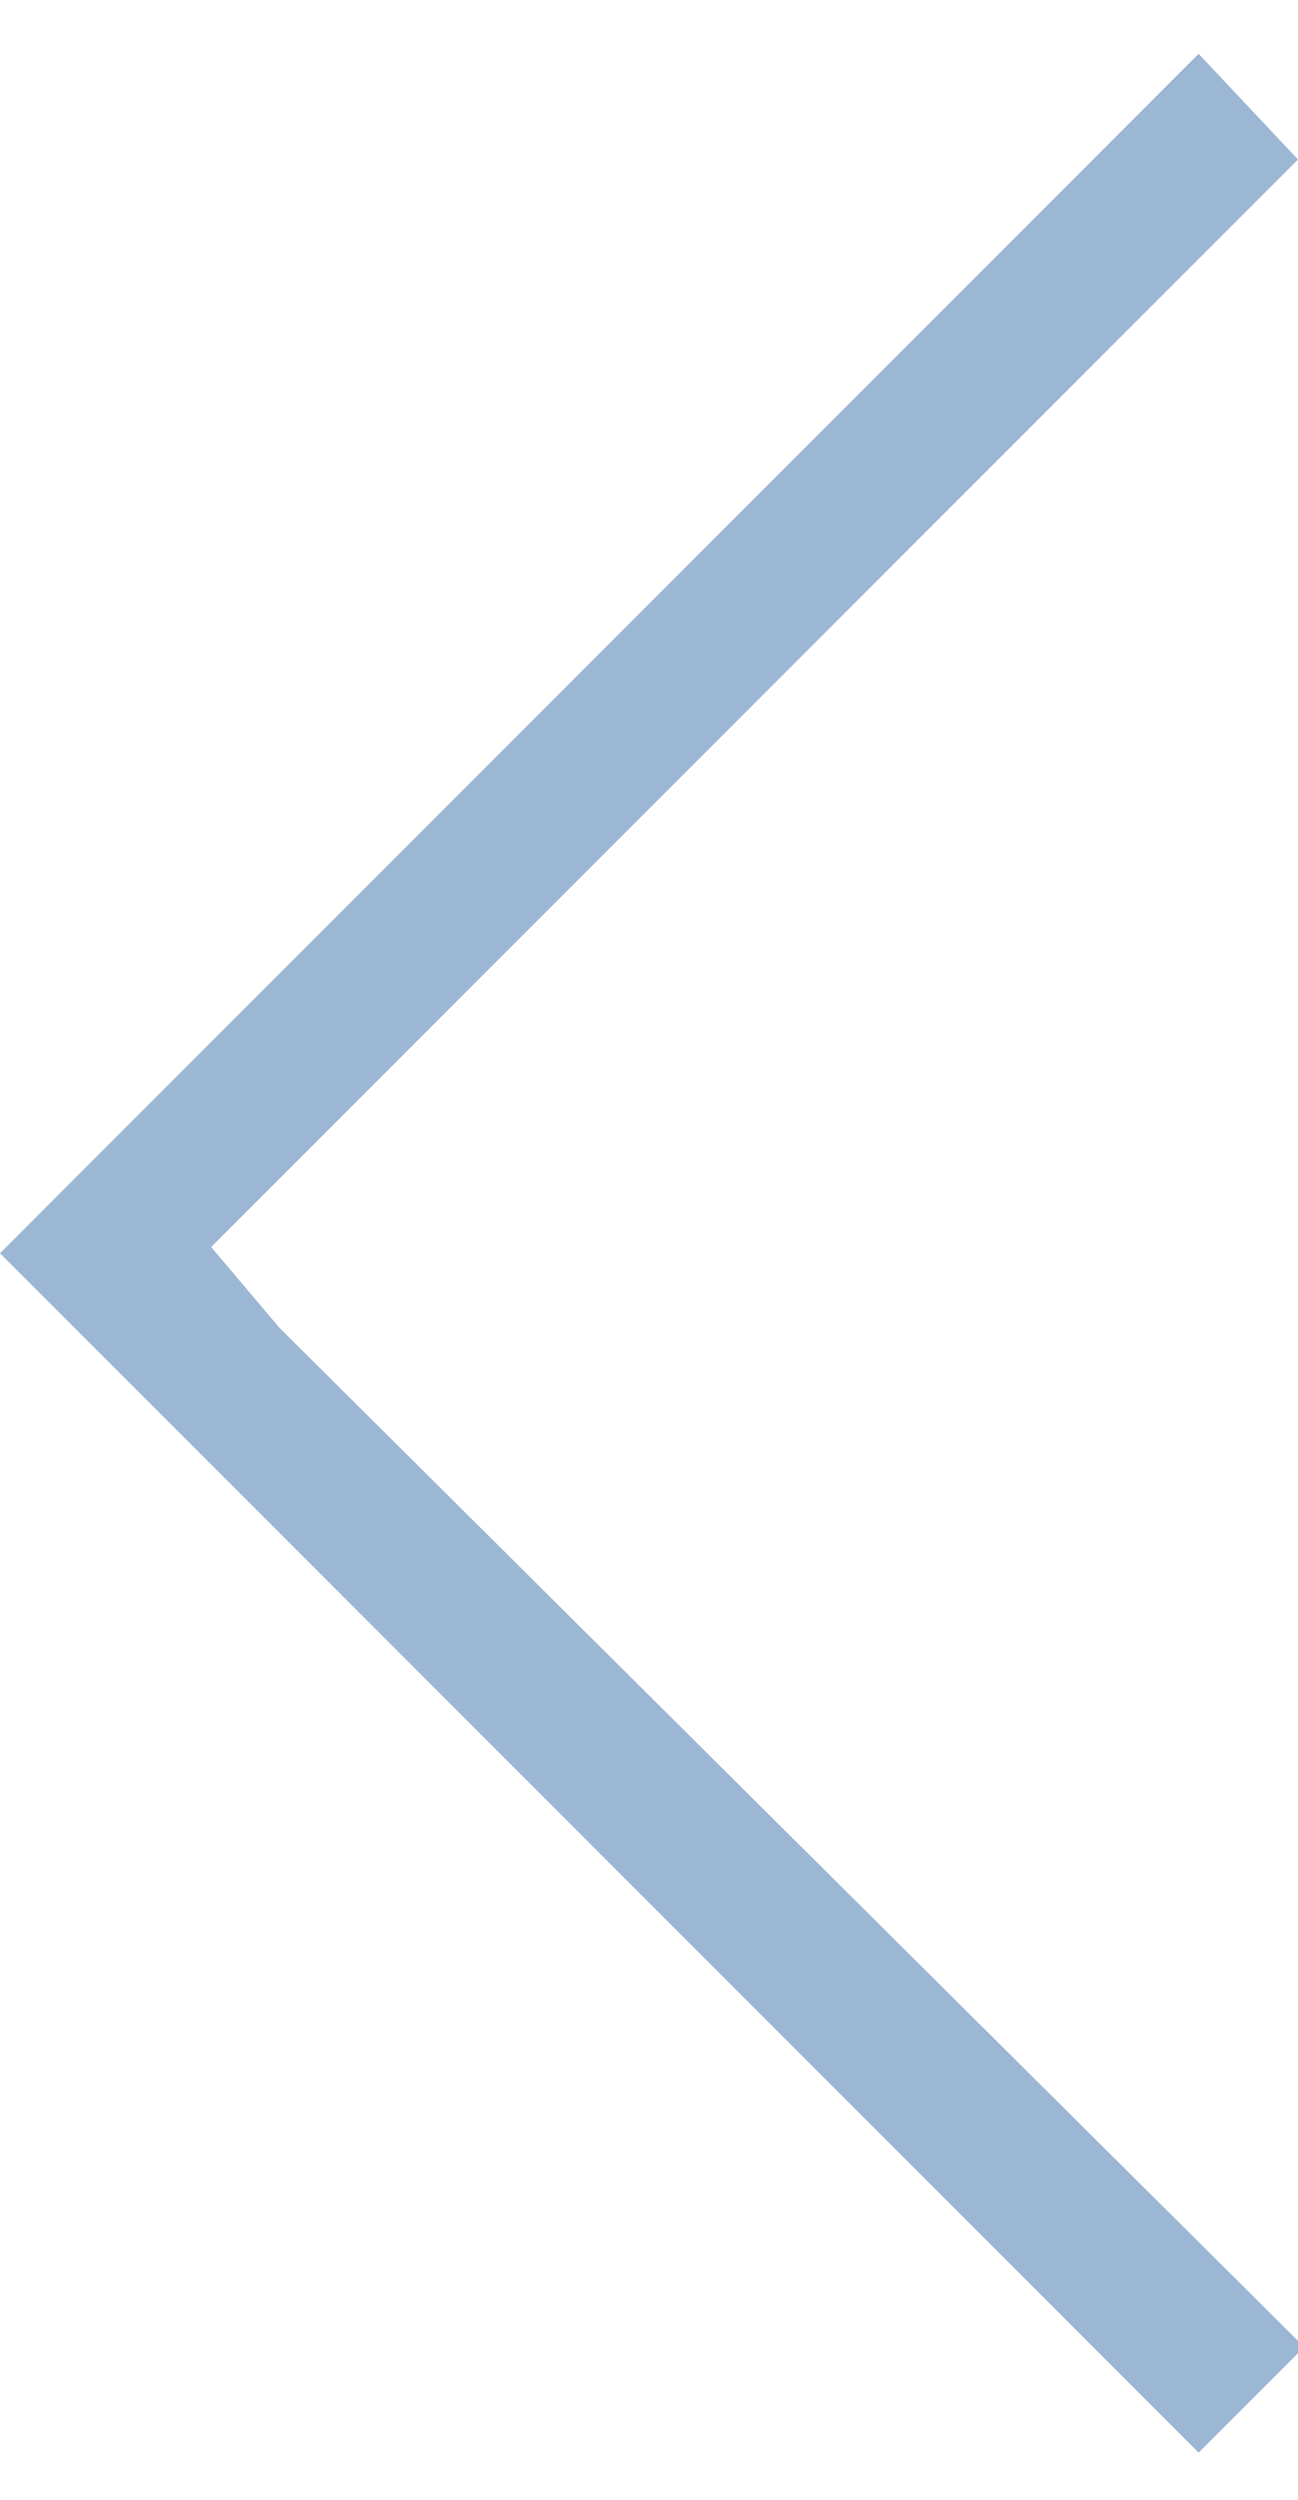 <?xml version="1.0" encoding="UTF-8"?> <svg xmlns="http://www.w3.org/2000/svg" version="1.1" id="Capa_1" x="0" y="0" viewBox="0 0 20.9 38.5" xml:space="preserve" width="20"><path id="Trazado_129_00000162344116982339181230000010877836163830858633_" d="M3.4 19.2 20.9 1.7 19.3 0 0 19.3l19.3 19.3 1.7-1.7L4.5 20.5l-1.1-1.3z" fill="#9cb7d4"></path></svg> 